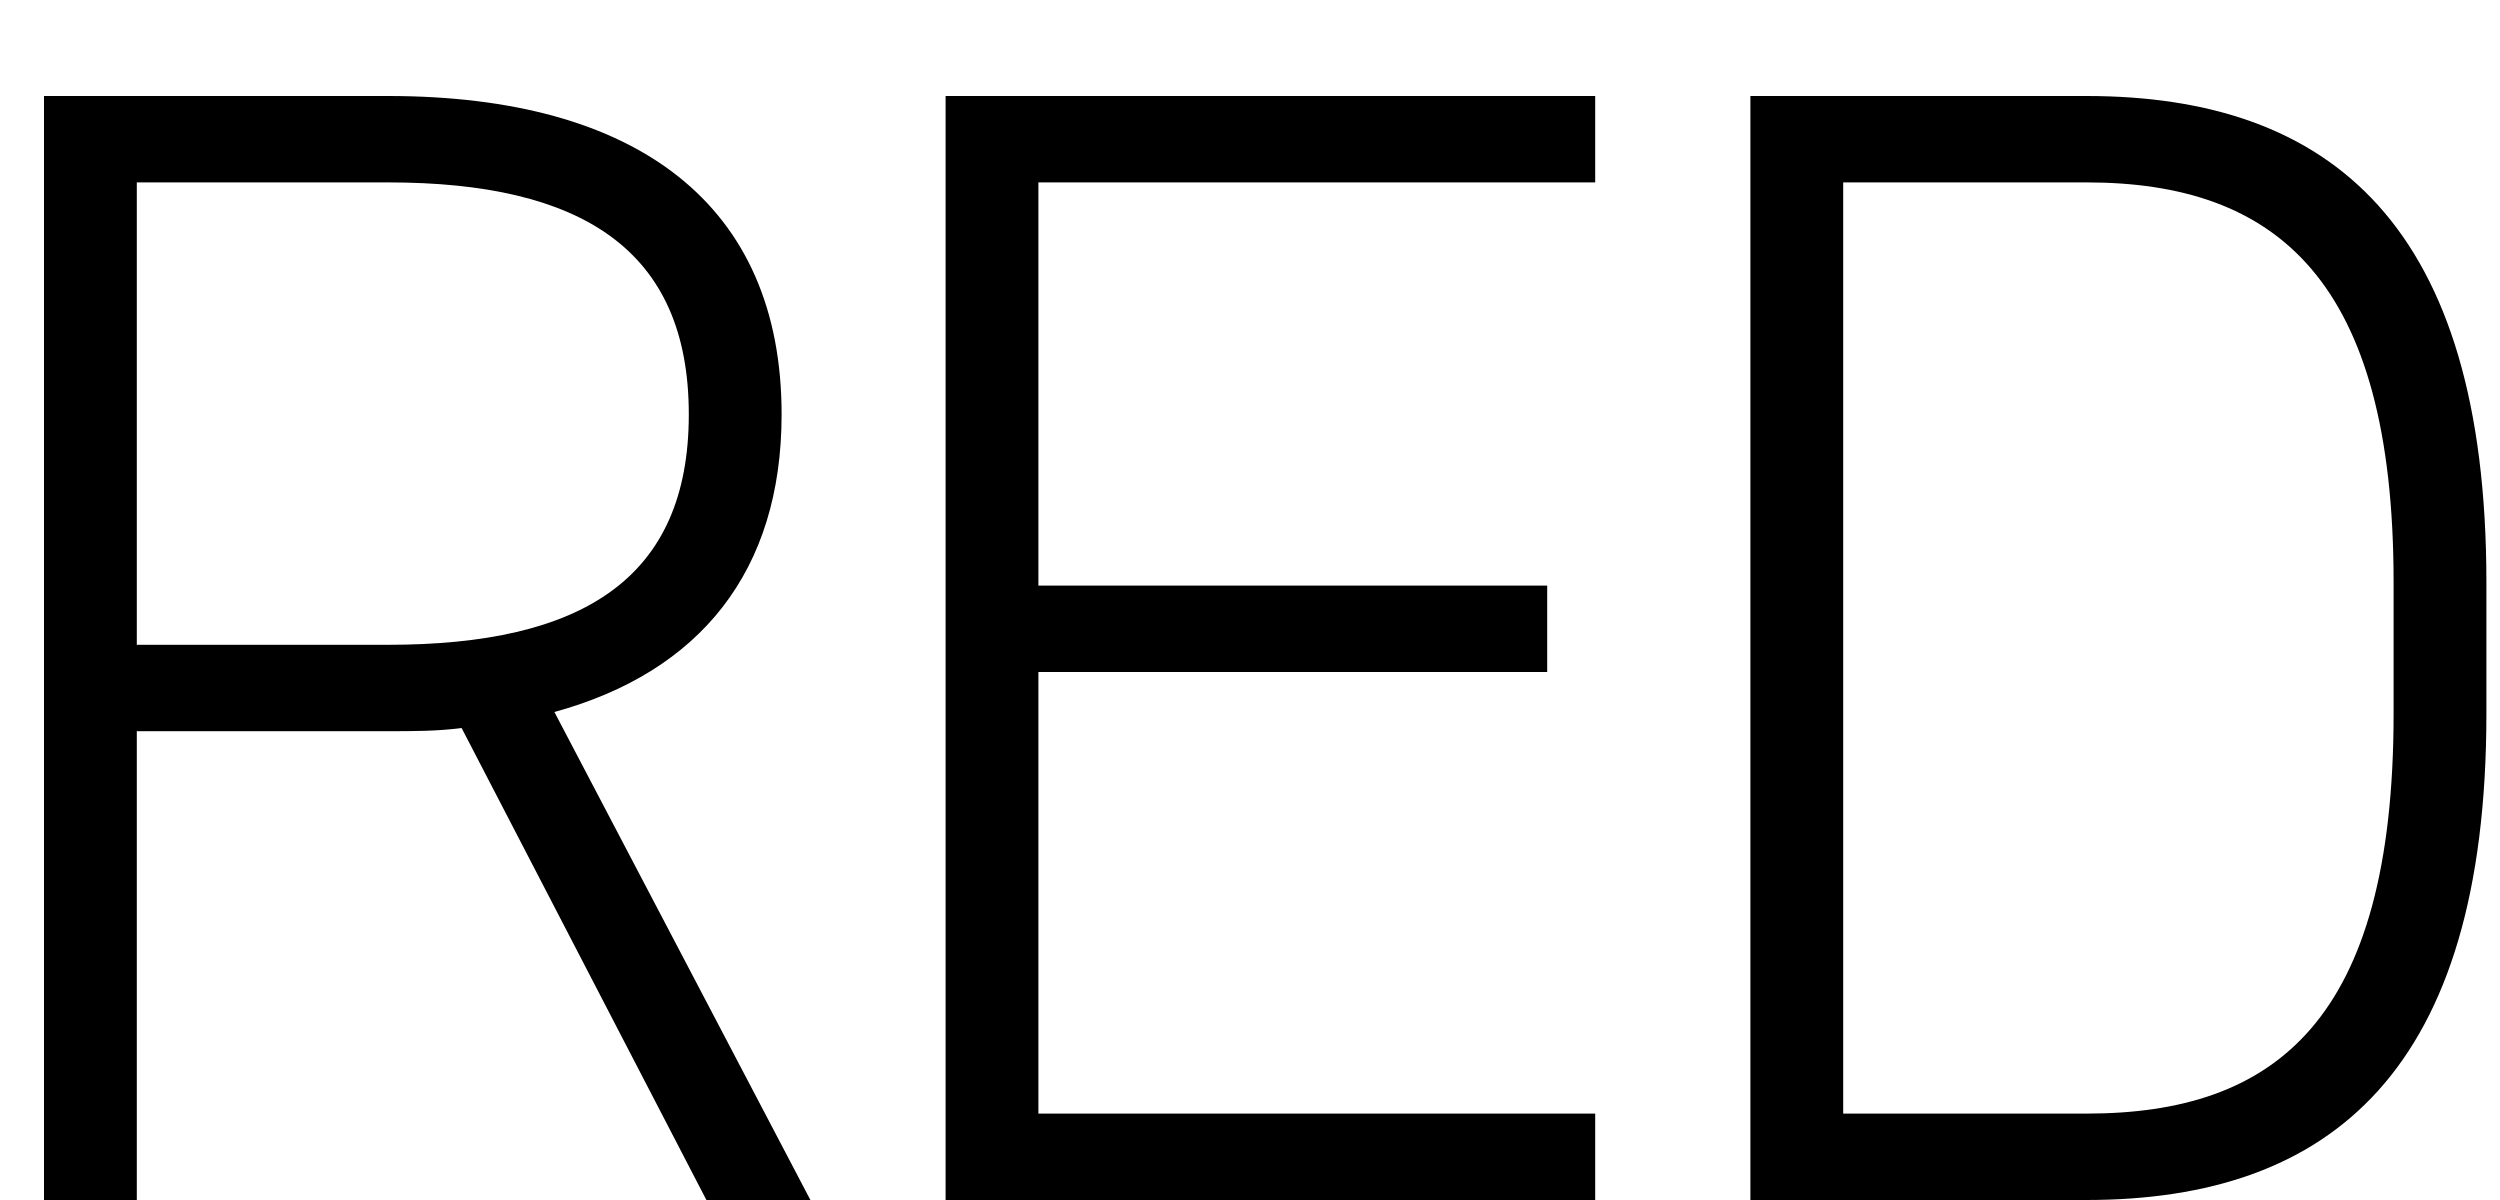 <svg width="25" height="12" viewBox="0 0 25 12" fill="none" xmlns="http://www.w3.org/2000/svg">
<path d="M20.864 12H17.504V0.96H20.864C23.312 0.96 24.864 2.256 24.864 5.824V7.136C24.864 10.704 23.312 12 20.864 12ZM20.864 11.136C22.752 11.136 23.936 10.208 23.936 7.136V5.824C23.936 2.8 22.768 1.824 20.864 1.824H18.432V11.136H20.864Z" fill="black"/>
<path d="M9.456 0.96H15.952V1.824H10.384V5.856H15.472V6.72H10.384V11.136H15.952V12H9.456V0.96Z" fill="black"/>
<path d="M8.104 12H7.064L4.616 7.28C4.376 7.312 4.136 7.312 3.88 7.312H1.368V12H0.44V0.96H3.88C6.376 0.96 7.816 2.048 7.816 4.144C7.816 5.712 7 6.72 5.544 7.12L8.104 12ZM1.368 6.448H3.88C5.816 6.448 6.888 5.792 6.888 4.144C6.888 2.496 5.816 1.824 3.88 1.824H1.368V6.448Z" fill="black"/>
</svg>
